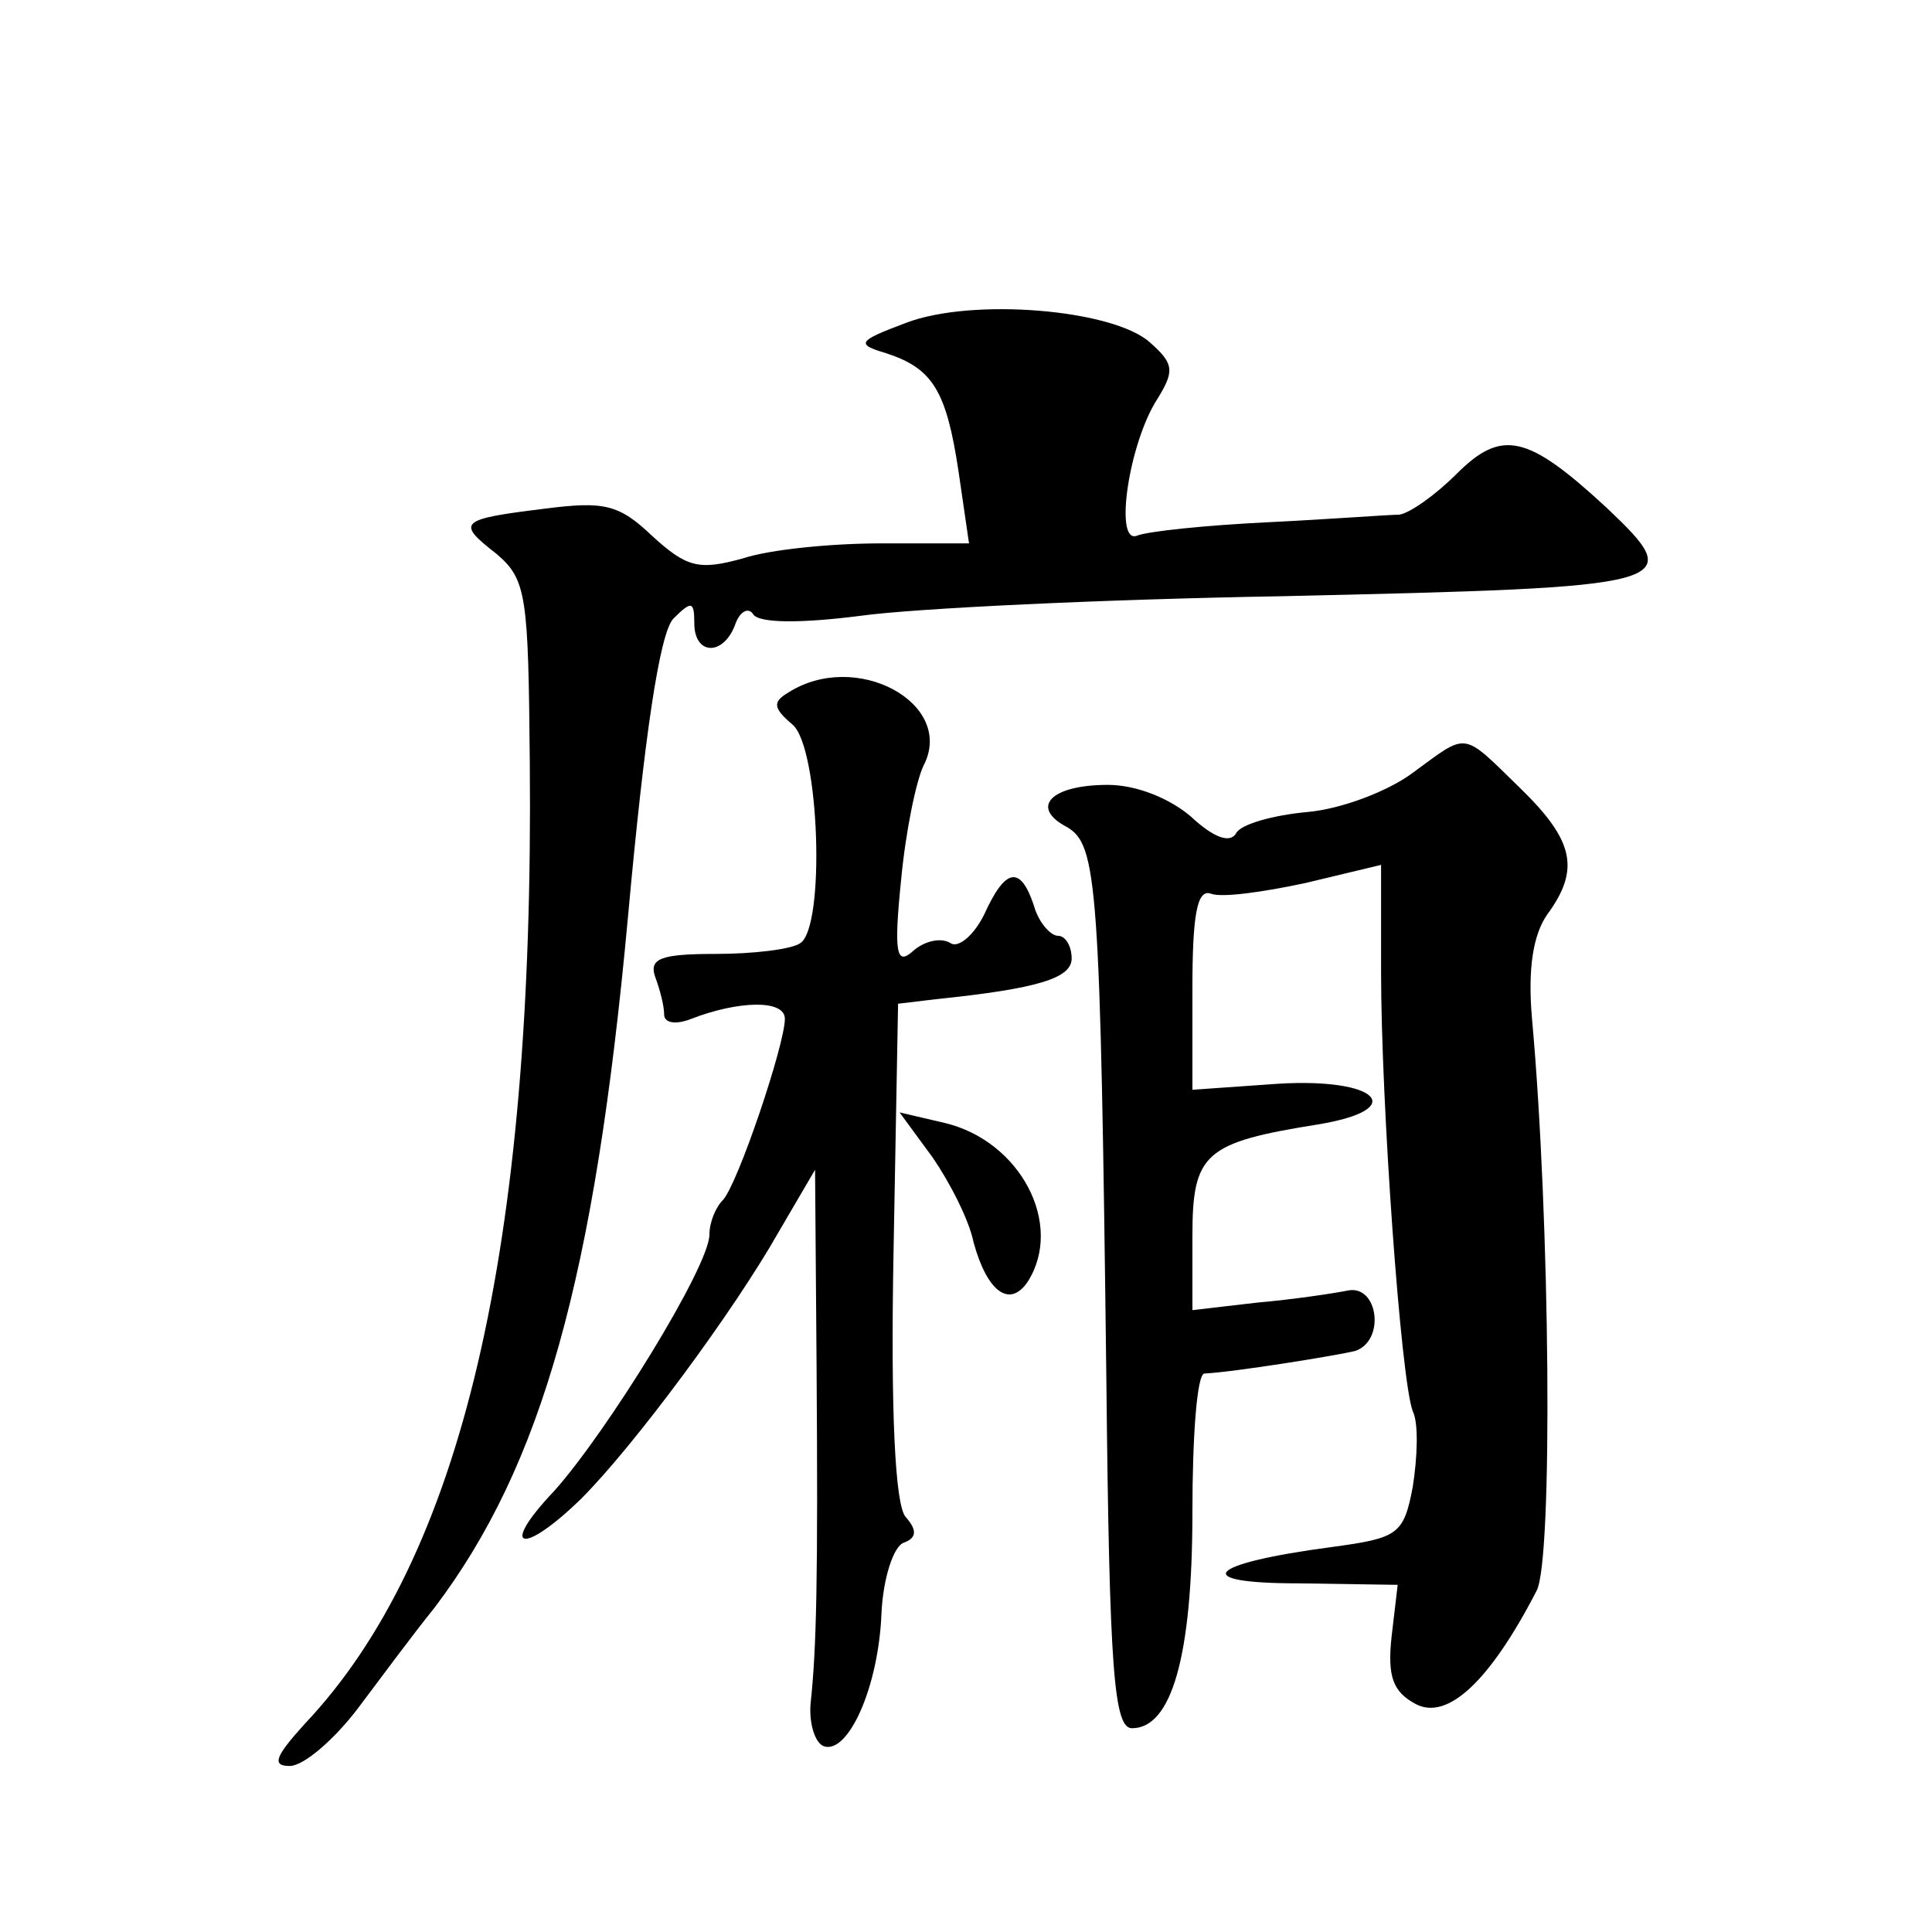 <?xml version="1.0" standalone="no"?>
<!DOCTYPE svg PUBLIC "-//W3C//DTD SVG 20010904//EN"
 "http://www.w3.org/TR/2001/REC-SVG-20010904/DTD/svg10.dtd">
<svg version="1.0" xmlns="http://www.w3.org/2000/svg"
 width="128pt" height="128pt" viewBox="0 0 128 128"
 preserveAspectRatio="xMidYMid meet">
<g transform="translate(0,128) scale(0.1,-0.1)"
fill="#0" stroke="none">
<path d="M600 1066 c-32 -12 -33 -14 -13 -20 31 -10 40 -25 48 -78 l7 -48 -58 0
c-33 0 -74 -4 -92 -10 -29 -8 -37 -6 -60 15 -22 21 -32 23 -71 18 -57 -7 -59 -9
-32 -30 20 -17 21 -28 22 -138 3 -322 -45 -527 -149 -637 -20 -22 -22 -28 -10 -28
9 0 29 17 45 38 15 20 38 51 51 67 71 94 106 218 128 457 11 121 21 188 30 198
12 12 14 12 14 -3 0 -21 19 -22 27 -1 3 9 9 12 12 7 4 -6 32 -6 71 -1 36 5 162
11 280 13 263 6 269 7 214 59 -52 48 -69 52 -99 22 -14 -14 -31 -26 -38 -27 -7
0 -46 -3 -87 -5 -41 -2 -80 -6 -87 -9 -15 -5 -5 62 14 91 11 18 11 23 -5 37 -24
22 -118 30 -162 13z M522 821 c-10 -6 -10 -10 3 -21 18 -15 22 -135 5 -145 -6 -4
-31 -7 -56 -7 -36 0 -44 -3 -40 -15 3 -8 6 -19 6 -25 0 -6 8 -7 18 -3 31 12 62
13 62 0 0 -17 -31 -109 -41 -120 -5 -5 -9 -15 -9 -23 0 -21 -68 -131 -103 -170
-37 -39 -21 -43 18 -5 35 35 101 124 131 177 l24 41 1 -130 c1 -141 0 -187 -4 -224
-1 -13 3 -26 9 -28 16 -5 36 39 38 88 1 23 8 45 15 47 8 3 9 8 1 17 -7 8 -10 70
-8 176 l3 164 25 3 c68 7 90 14 90 27 0 8 -4 15 -9 15 -5 0 -13 9 -16 20 -9 27
-19 25 -33 -6 -7 -14 -17 -22 -22 -19 -6 4 -17 2 -25 -5 -11 -10 -13 -2 -8 47 3
32 10 66 15 76 21 41 -45 77 -90 48z M936 768 c-16 -12 -47 -24 -70 -26 -22 -2
-44 -8 -47 -14 -4 -7 -15 -3 -30 11 -14 12 -36 21 -55 21 -38 0 -52 -15 -27 -28
20 -12 22 -36 26 -367 2 -192 5 -230 17 -230 26 0 40 47 40 143 0 50 3 92 8 92
20 1 88 12 100 15 20 7 15 44 -5 40 -10 -2 -37 -6 -60 -8 l-43 -5 0 49 c0 55 8
62 83 74 61 10 40 31 -26 27 l-57 -4 0 67 c0 48 3 66 12 63 7 -3 35 1 63 7 l50
12 0 -71 c0 -86 13 -270 21 -291 4 -8 3 -31 0 -50 -6 -32 -10 -34 -54 -40 -83 -11
-94 -24 -22 -24 l66 -1 -4 -34 c-3 -27 1 -37 16 -45 21 -11 49 15 80 75 11 20 9
247 -3 379 -3 34 1 56 10 69 22 30 18 49 -18 84 -39 38 -34 37 -71 10z M618 513
c11 -16 24 -41 27 -56 9 -33 24 -44 36 -26 24 38 -5 93 -55 105 l-30 7 22 -30z"/>
</g>
</svg>
